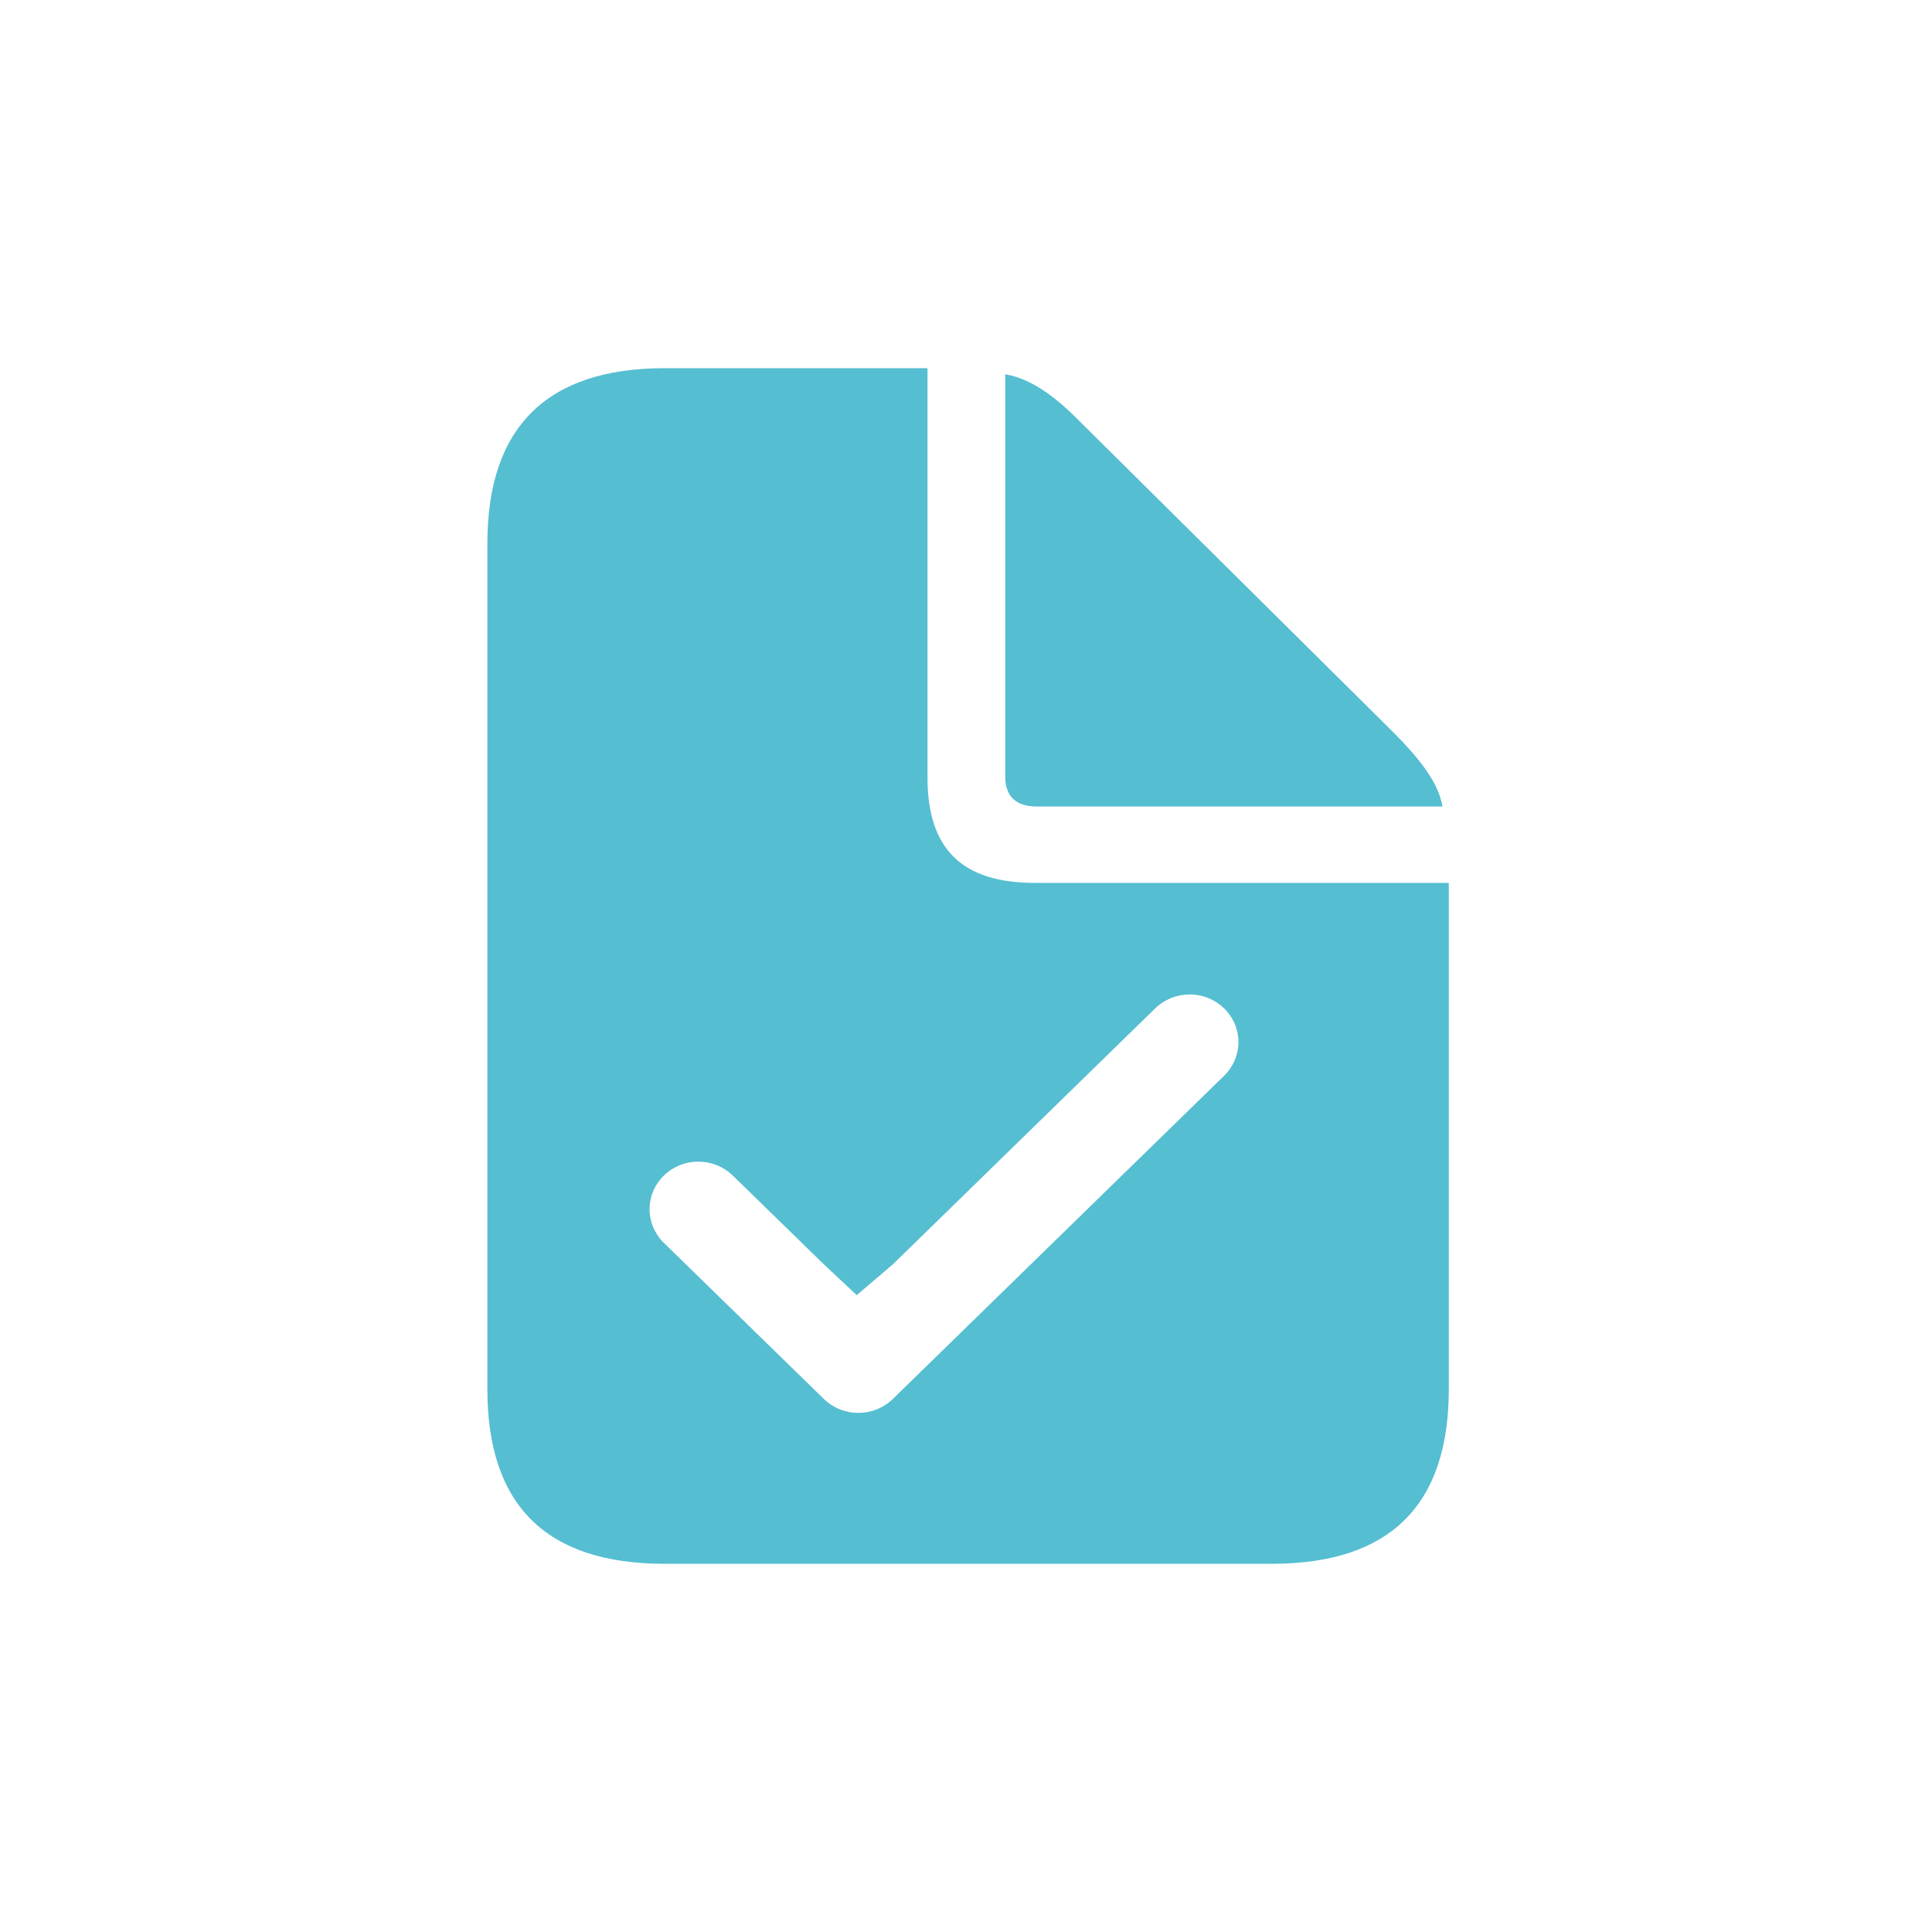 <svg width="116" height="116" viewBox="0 0 116 116" fill="none" xmlns="http://www.w3.org/2000/svg">
<path d="M55.689 22.107V46.683C55.689 50.969 57.748 53.011 62.141 53.011H86.988V83.413C86.988 90.377 83.454 93.893 76.349 93.893H39.903C32.832 93.893 29.263 90.412 29.263 83.413V32.62C29.263 25.656 32.832 22.107 39.901 22.107H55.689ZM73.501 60.546C73.229 60.28 72.906 60.07 72.55 59.926C72.195 59.782 71.814 59.709 71.43 59.709C71.045 59.709 70.664 59.782 70.308 59.926C69.953 60.07 69.63 60.28 69.358 60.546L53.607 75.914L51.44 77.761L49.466 75.914L43.963 70.547C43.411 70.027 42.671 69.739 41.903 69.745C41.135 69.752 40.401 70.052 39.858 70.582C39.315 71.112 39.007 71.828 39 72.578C38.993 73.327 39.289 74.048 39.822 74.587L49.466 83.996C50.015 84.531 50.76 84.832 51.536 84.832C52.313 84.832 53.058 84.531 53.607 83.996L73.501 64.586C74.05 64.05 74.358 63.323 74.358 62.566C74.358 61.808 74.05 61.081 73.501 60.546ZM60.356 22.474C61.798 22.71 63.239 23.681 64.817 25.289L83.762 44.072C85.375 45.712 86.369 47.051 86.611 48.424H62.245C61.007 48.424 60.356 47.822 60.356 46.616V22.474Z" fill="#55BED1"/>
</svg>
